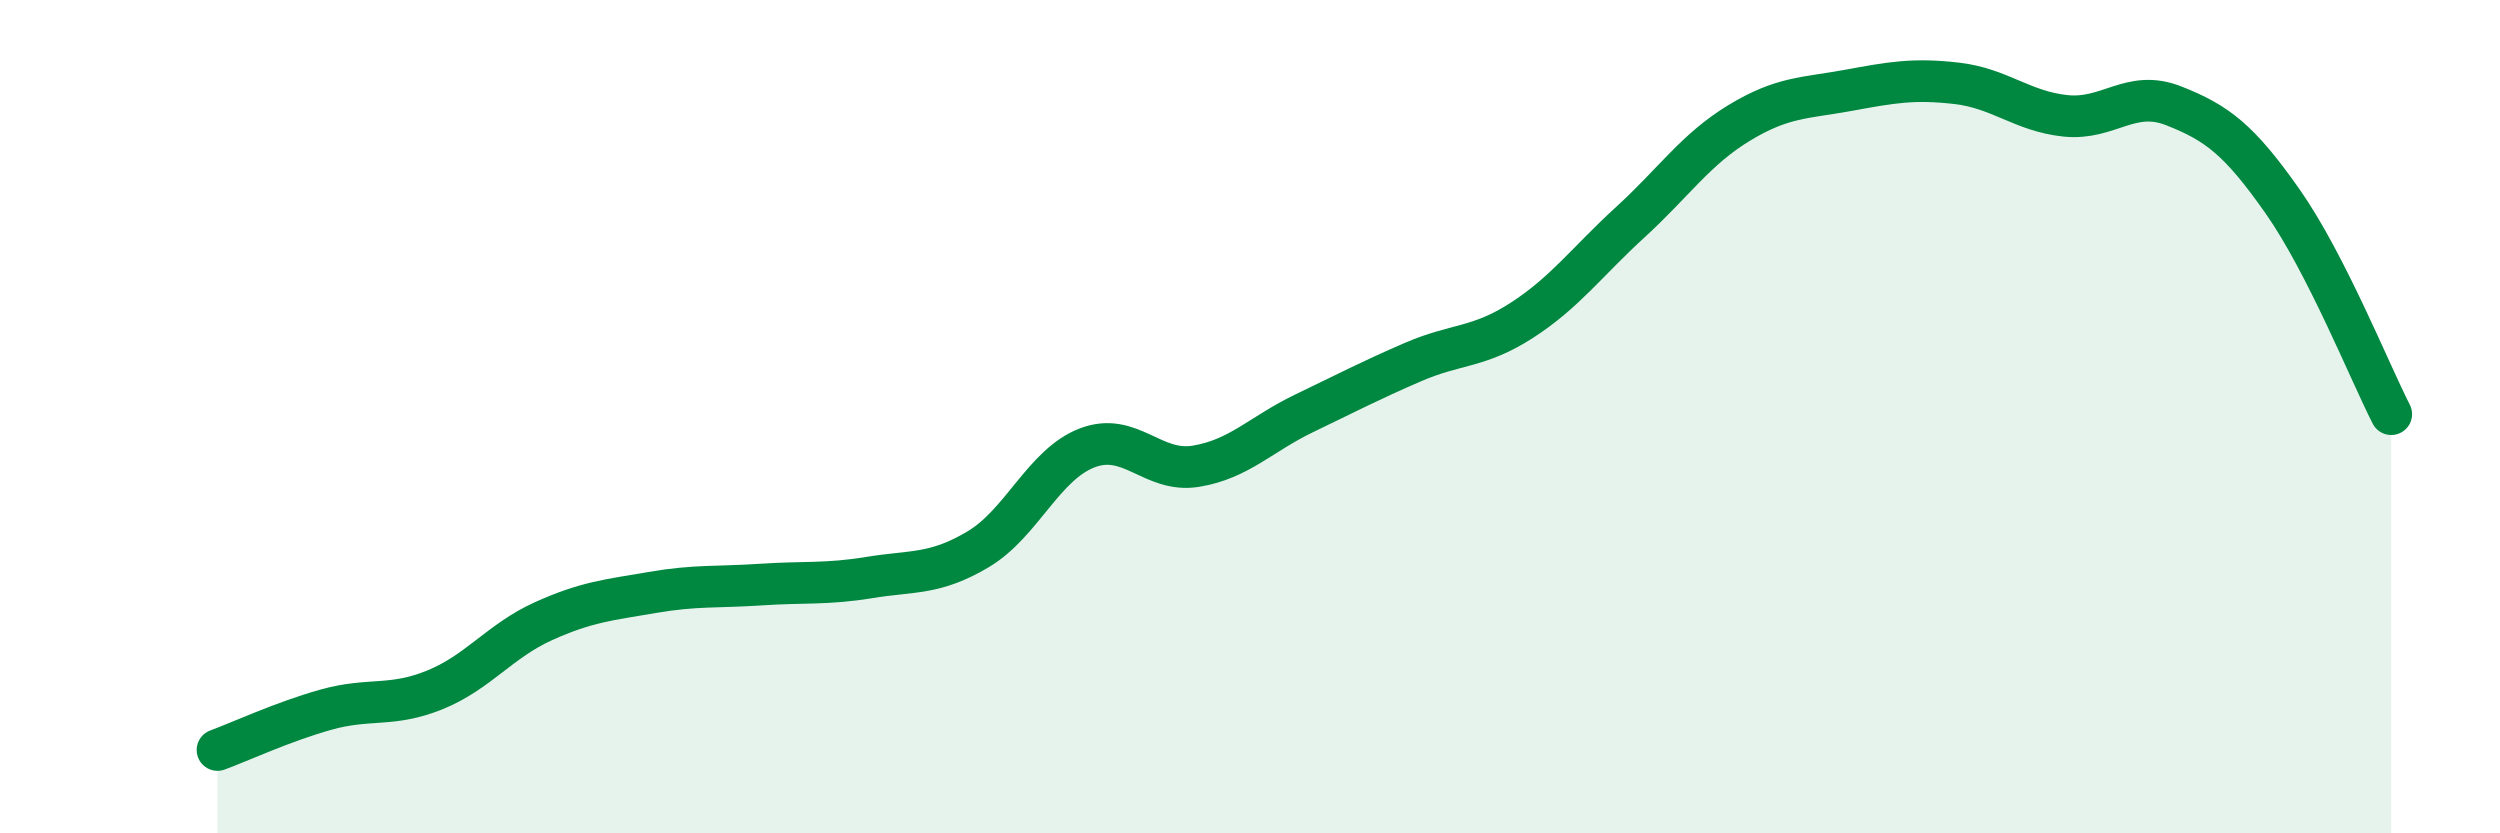 
    <svg width="60" height="20" viewBox="0 0 60 20" xmlns="http://www.w3.org/2000/svg">
      <path
        d="M 5.22,18 C 5.74,17.81 6.79,17.32 7.83,17.03 C 8.87,16.74 9.39,16.98 10.43,16.56 C 11.47,16.14 12,15.38 13.04,14.91 C 14.08,14.44 14.61,14.4 15.65,14.22 C 16.69,14.04 17.22,14.1 18.26,14.03 C 19.3,13.96 19.83,14.03 20.87,13.86 C 21.91,13.69 22.44,13.8 23.48,13.18 C 24.52,12.56 25.05,11.15 26.09,10.75 C 27.13,10.35 27.66,11.36 28.7,11.19 C 29.74,11.02 30.26,10.42 31.3,9.92 C 32.34,9.42 32.87,9.14 33.91,8.69 C 34.95,8.24 35.48,8.36 36.52,7.69 C 37.56,7.02 38.09,6.28 39.13,5.33 C 40.17,4.38 40.7,3.58 41.74,2.95 C 42.78,2.32 43.31,2.36 44.35,2.17 C 45.39,1.98 45.92,1.88 46.96,2 C 48,2.12 48.53,2.67 49.57,2.78 C 50.61,2.89 51.13,2.13 52.17,2.54 C 53.21,2.95 53.74,3.35 54.78,4.83 C 55.82,6.31 56.87,8.92 57.39,9.94L57.39 20L5.22 20Z"
        fill="#008740"
        opacity="0.1"
        stroke-linecap="round"
        stroke-linejoin="round"
      />
      <path
        d="M 5.22,18 C 5.74,17.81 6.79,17.32 7.83,17.03 C 8.87,16.74 9.39,16.98 10.43,16.56 C 11.47,16.14 12,15.38 13.04,14.91 C 14.08,14.44 14.61,14.4 15.65,14.22 C 16.69,14.04 17.22,14.1 18.26,14.03 C 19.3,13.96 19.83,14.03 20.87,13.86 C 21.91,13.69 22.44,13.8 23.48,13.18 C 24.52,12.56 25.05,11.15 26.09,10.75 C 27.13,10.35 27.66,11.36 28.7,11.19 C 29.74,11.02 30.26,10.42 31.3,9.92 C 32.34,9.42 32.87,9.14 33.91,8.69 C 34.95,8.24 35.48,8.36 36.52,7.69 C 37.56,7.02 38.09,6.28 39.13,5.33 C 40.17,4.38 40.7,3.58 41.74,2.95 C 42.78,2.32 43.31,2.36 44.35,2.17 C 45.39,1.98 45.92,1.88 46.96,2 C 48,2.12 48.53,2.67 49.57,2.78 C 50.61,2.89 51.13,2.13 52.17,2.54 C 53.21,2.95 53.74,3.35 54.78,4.83 C 55.82,6.31 56.87,8.92 57.39,9.94"
        stroke="#008740"
        stroke-width="1"
        fill="none"
        stroke-linecap="round"
        stroke-linejoin="round"
      />
    </svg>
  